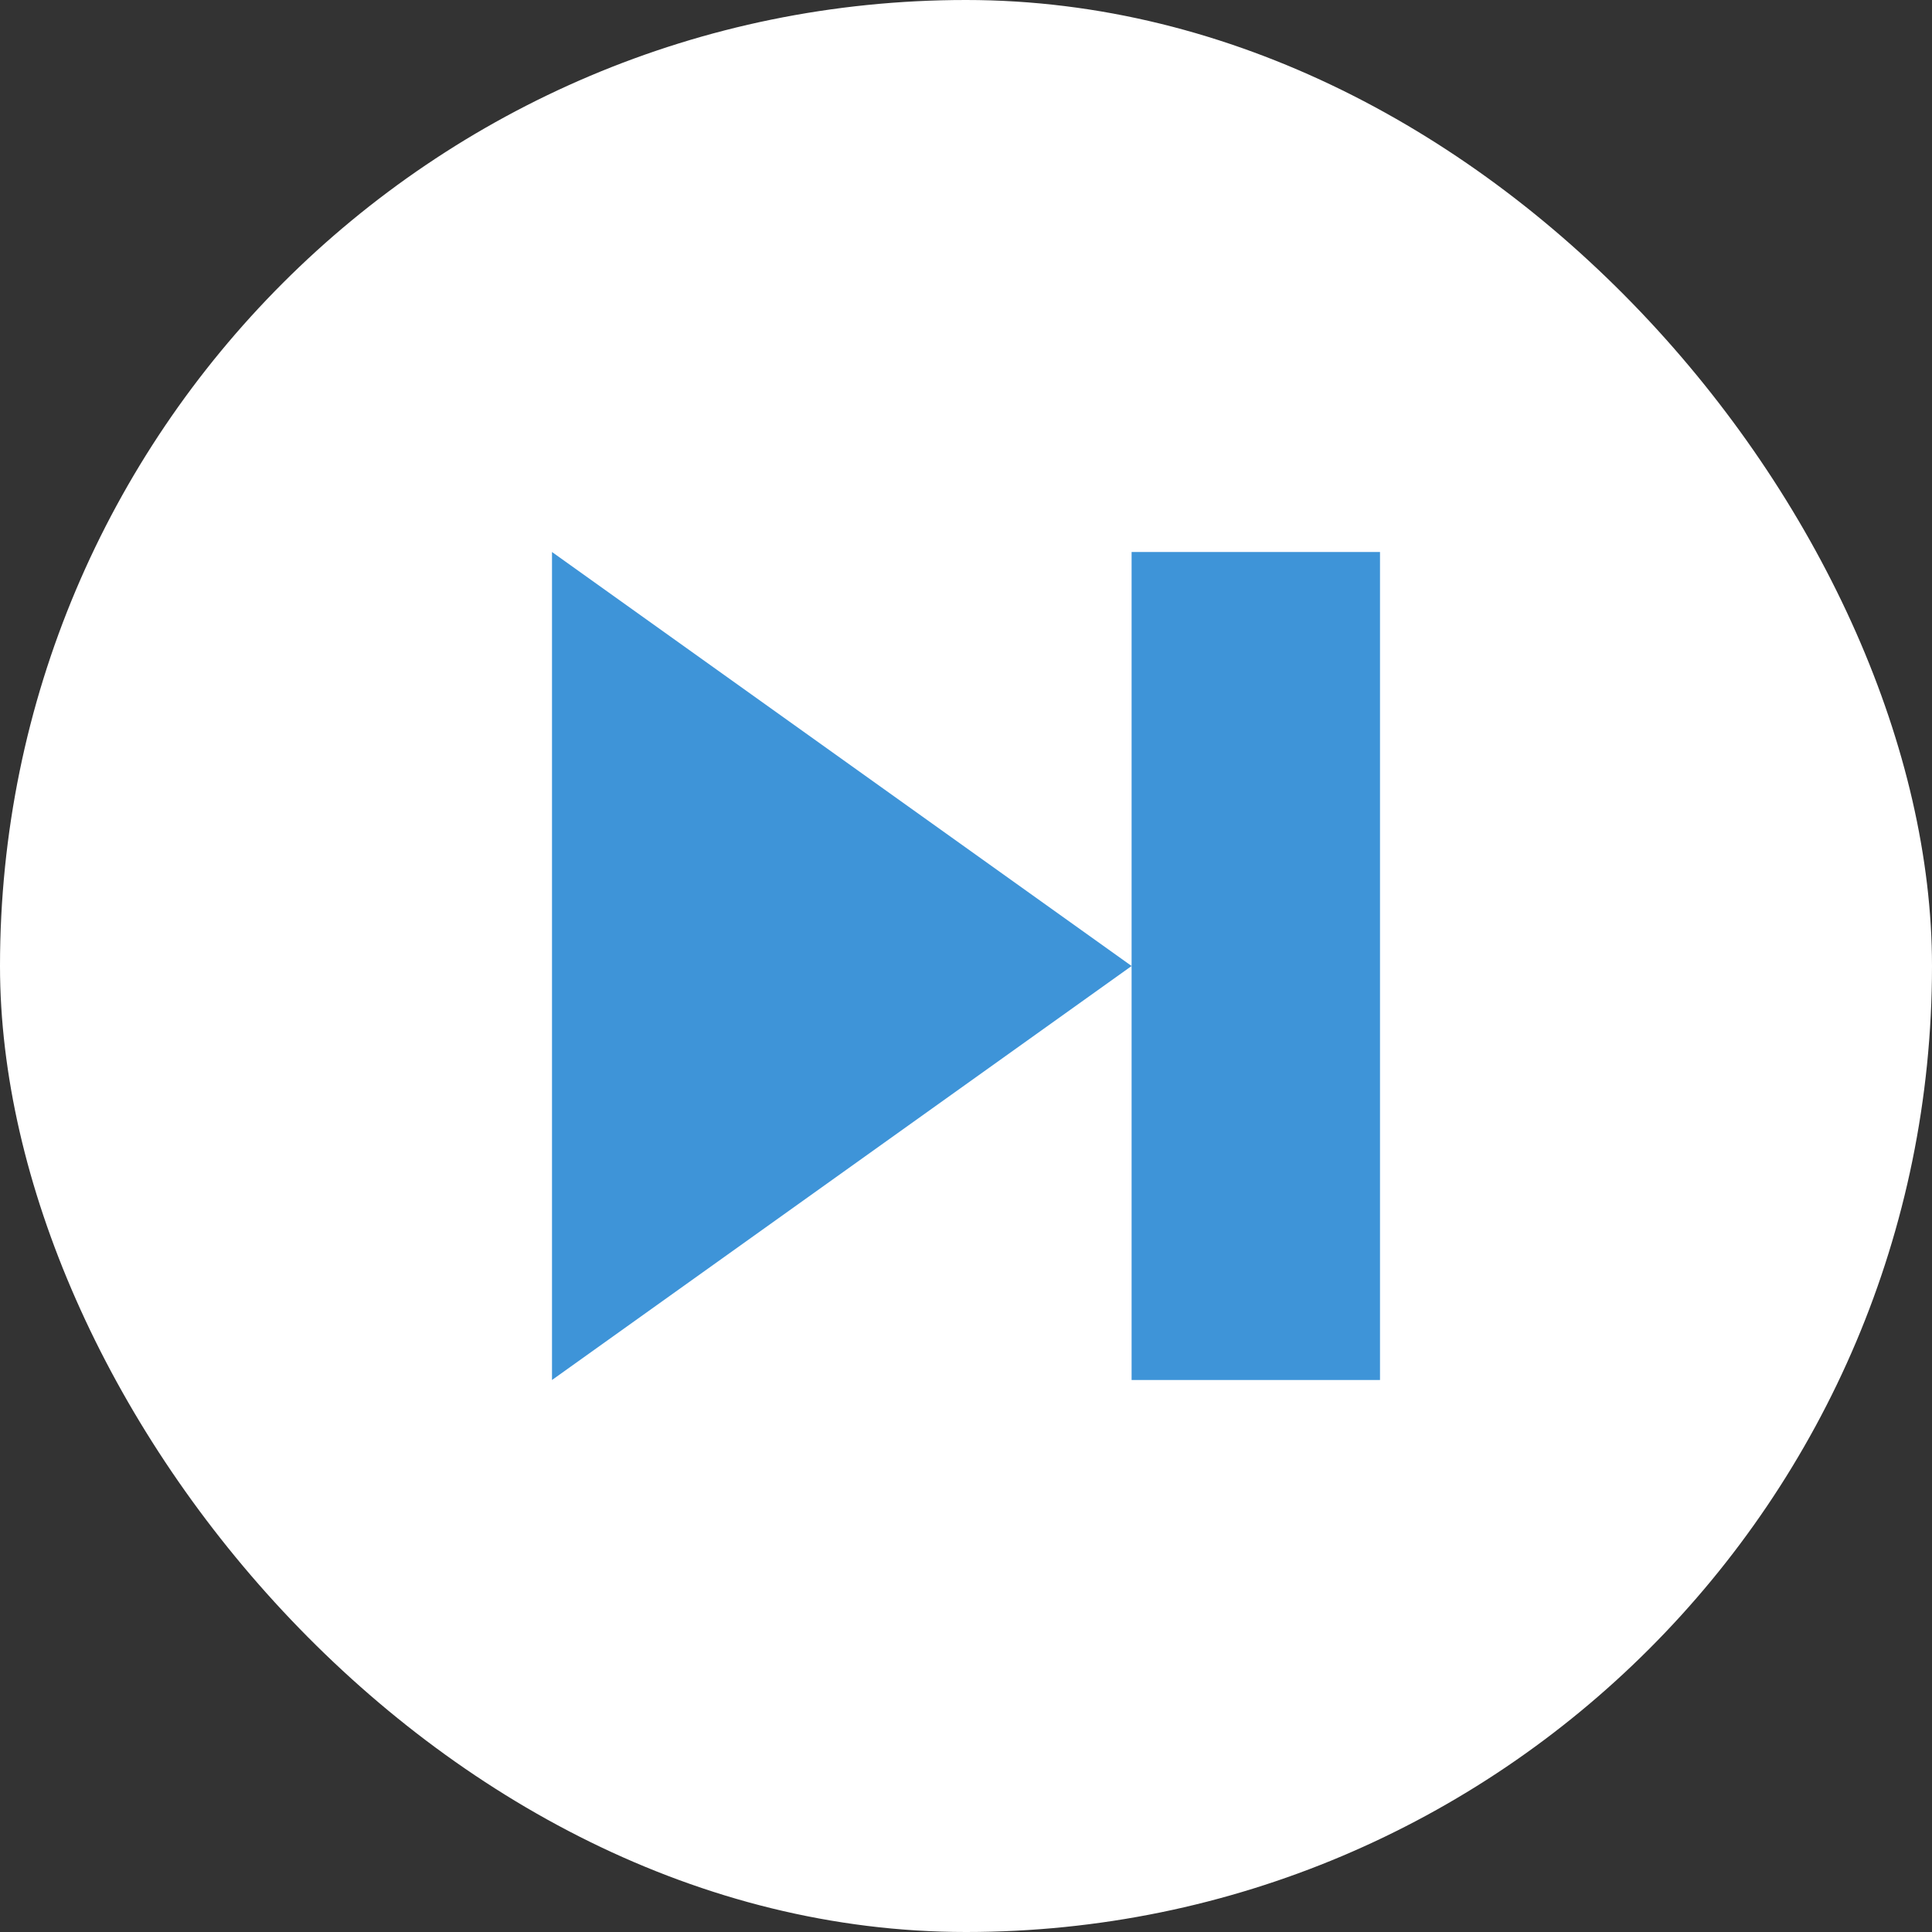 <?xml version="1.0" encoding="UTF-8"?> <svg xmlns="http://www.w3.org/2000/svg" width="42" height="42" viewBox="0 0 42 42" fill="none"><rect x="0" y="0" width="42" height="42" fill="#333333" stroke="none"/><rect width="42" height="42" rx="21" fill="white"></rect><rect x="24.6" y="12" width="5.4" height="18" fill="#3E94D8"></rect><path d="M24.6 21L12 12V30L24.6 21Z" fill="#3E94D8"></path></svg> 
